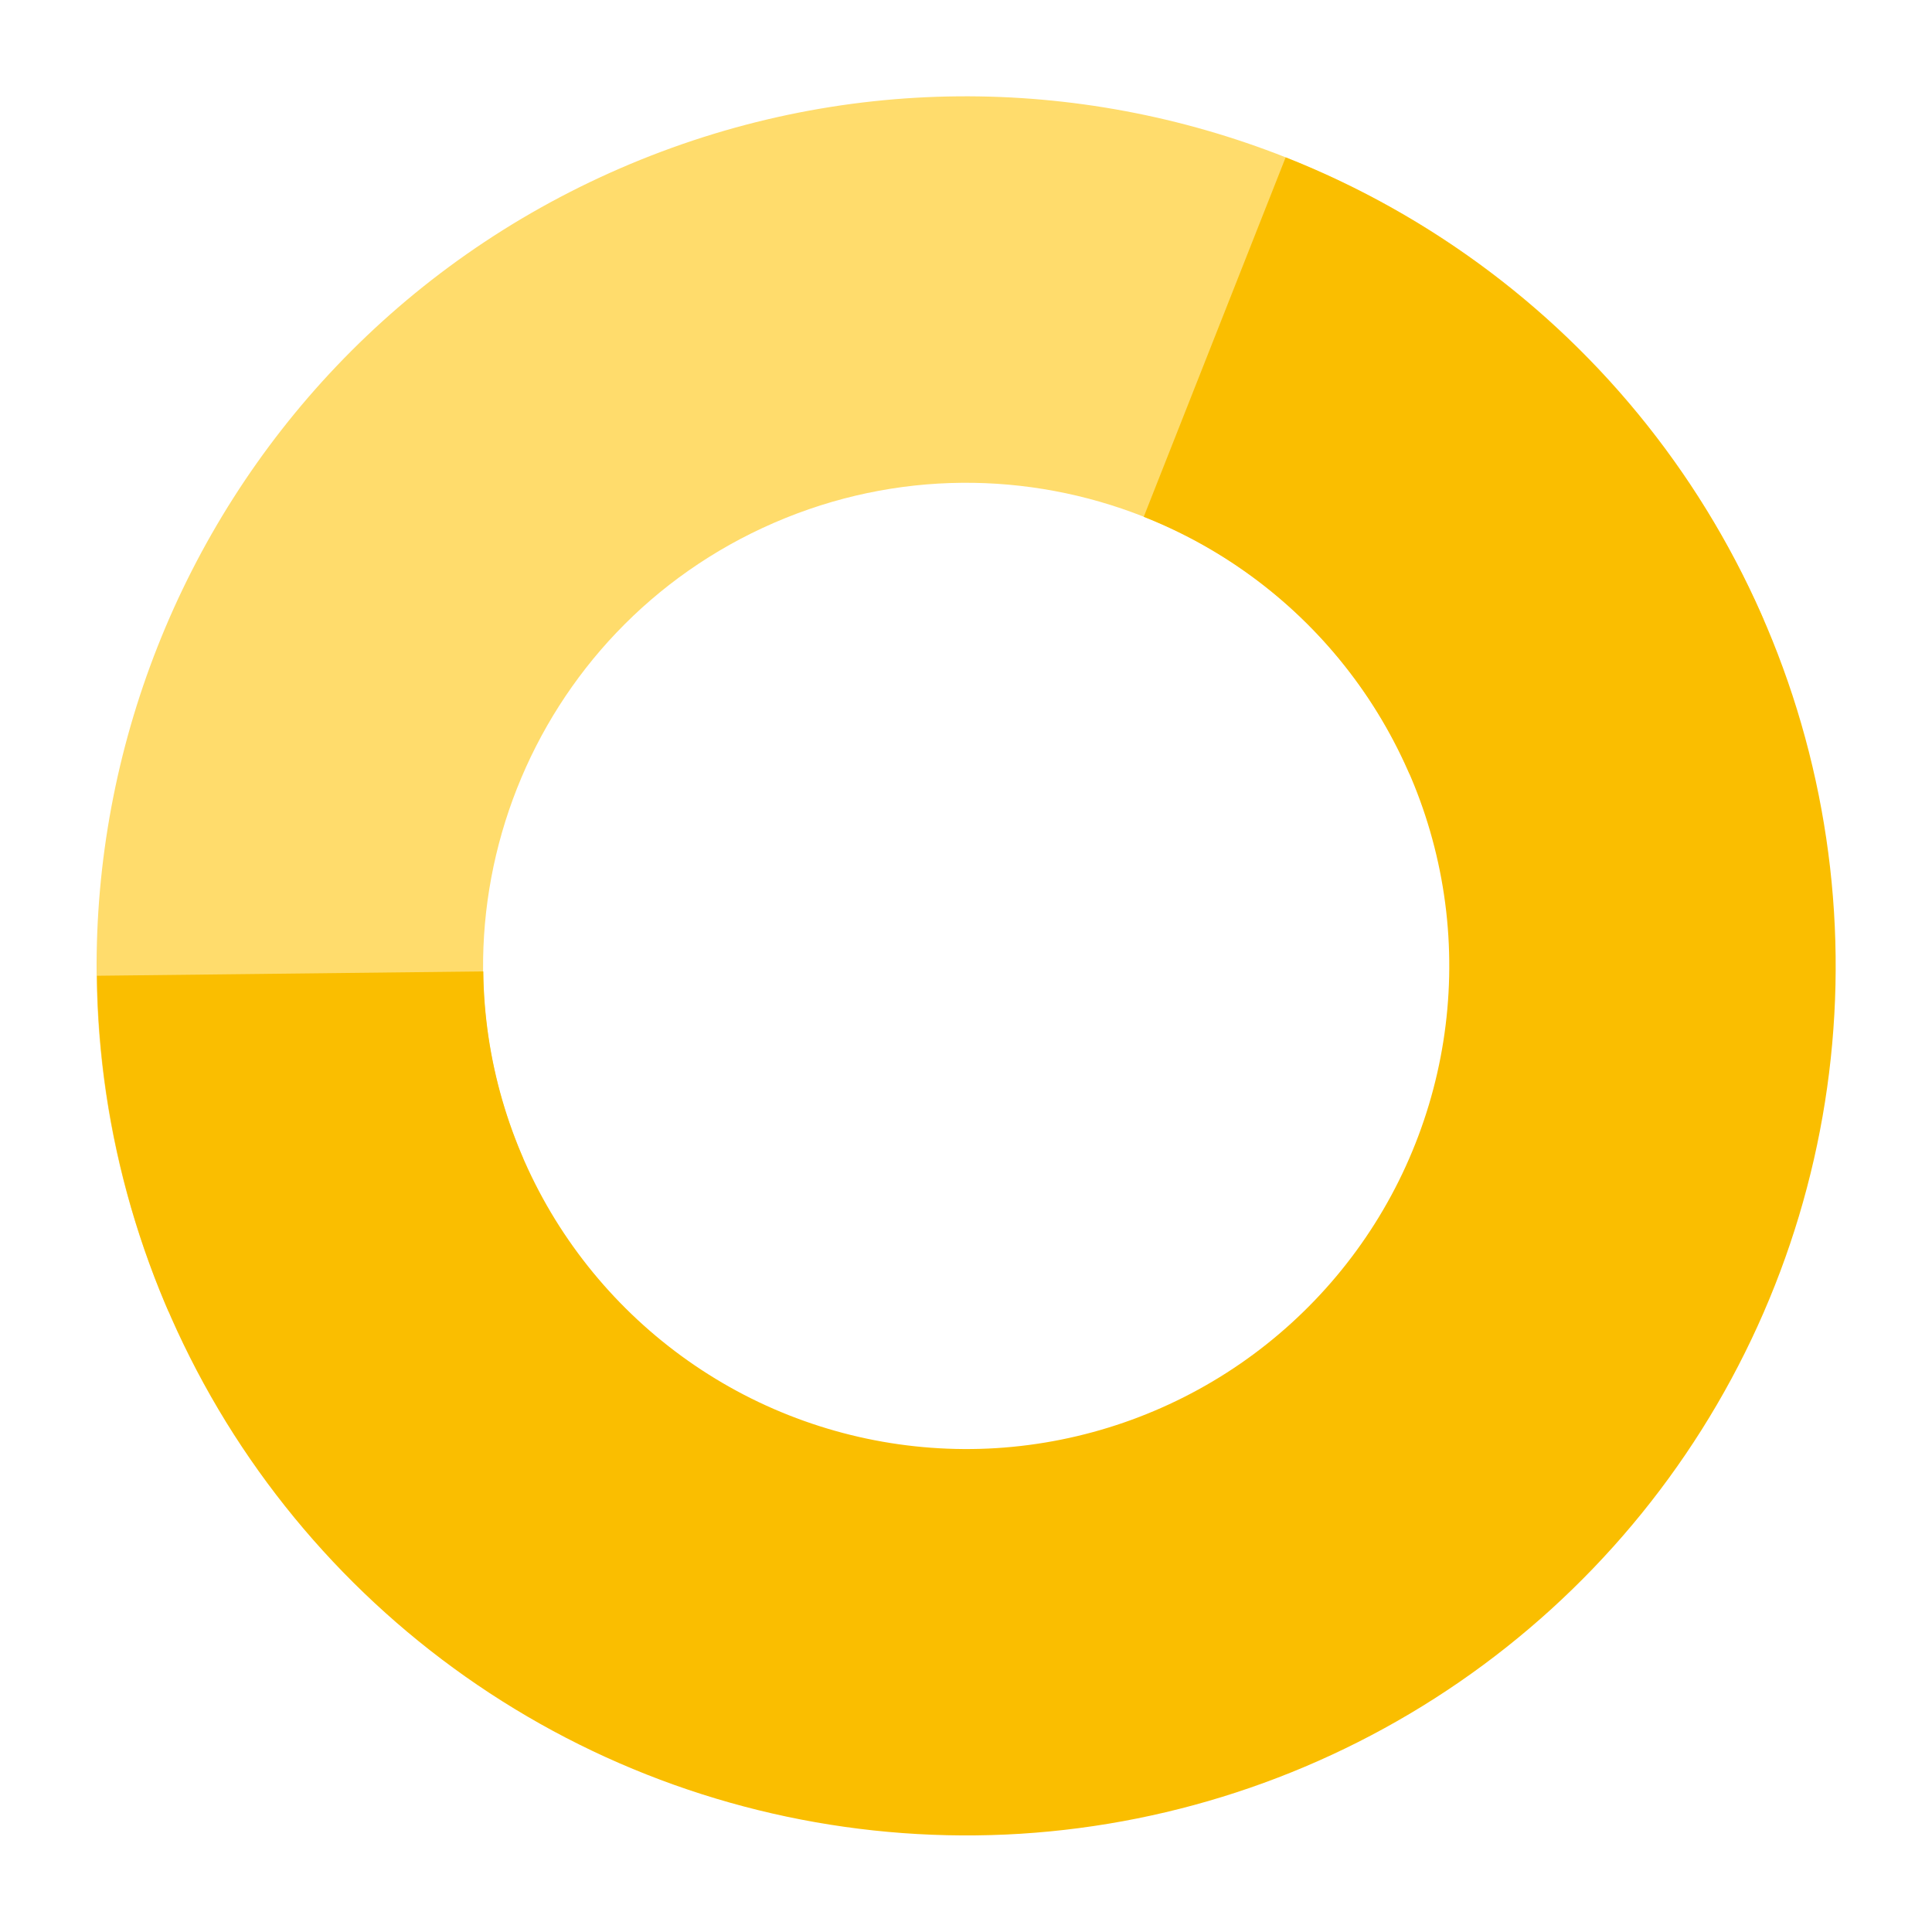 <svg width="20" height="20" viewBox="0 0 20 20" fill="none" xmlns="http://www.w3.org/2000/svg">
<path d="M8.013 5.412C5.479 6.511 4.316 9.455 5.415 11.989L1.745 13.58C-0.232 9.02 1.861 3.72 6.421 1.742C10.982 -0.235 16.282 1.858 18.259 6.418L14.589 8.01C13.491 5.476 10.546 4.313 8.013 5.412Z" fill="#FFDC6C"/>
<path d="M5.003 10.056C5.013 10.962 5.27 11.849 5.745 12.621C6.221 13.393 6.897 14.021 7.702 14.439C8.507 14.856 9.41 15.047 10.314 14.991C11.219 14.934 12.091 14.632 12.838 14.118C13.584 13.604 14.178 12.896 14.553 12.072C14.929 11.246 15.073 10.335 14.971 9.434C14.868 8.533 14.523 7.677 13.971 6.958C13.42 6.239 12.683 5.683 11.84 5.35L13.309 1.629C14.827 2.229 16.153 3.229 17.146 4.524C18.139 5.819 18.76 7.36 18.945 8.981C19.13 10.603 18.87 12.244 18.194 13.729C17.518 15.214 16.45 16.488 15.106 17.413C13.762 18.338 12.192 18.881 10.564 18.983C8.935 19.084 7.309 18.741 5.86 17.99C4.412 17.239 3.195 16.108 2.339 14.719C1.484 13.329 1.022 11.733 1.004 10.101L5.003 10.056Z" fill="#FABE00"/>
</svg>
